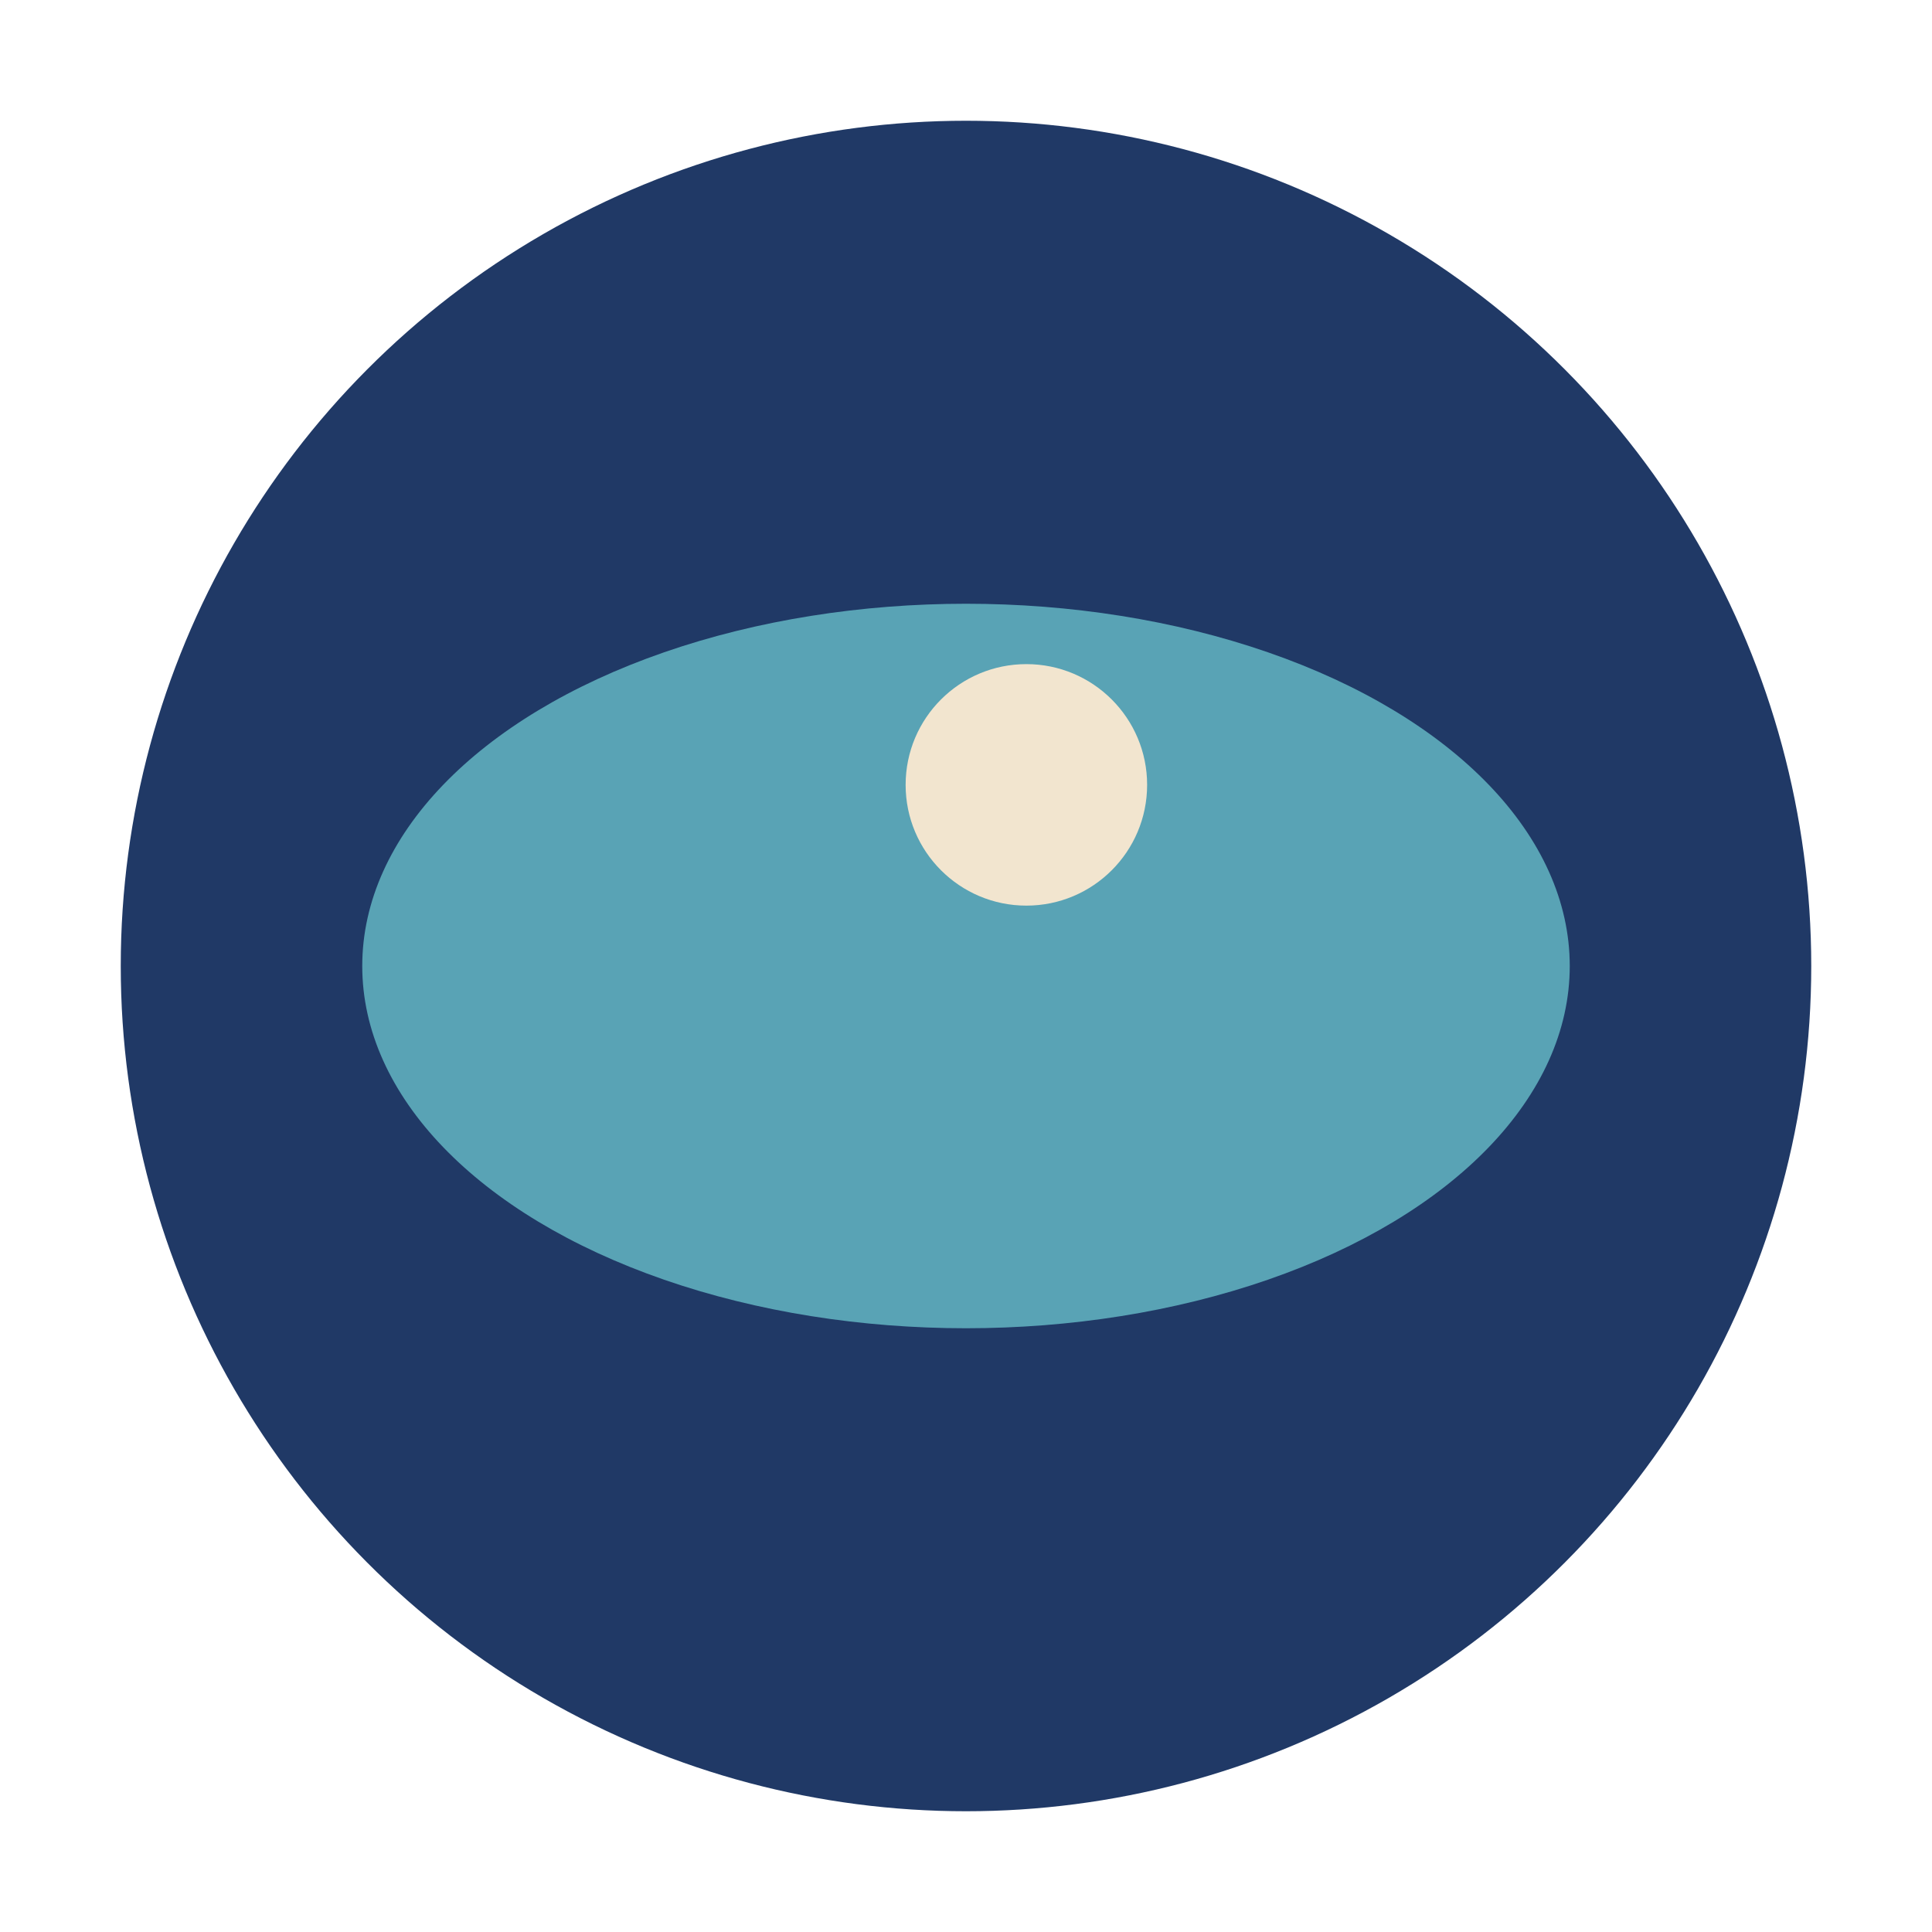 <?xml version="1.0" encoding="UTF-8"?>
<svg xmlns="http://www.w3.org/2000/svg" width="32" height="32" viewBox="0 0 32 32"><ellipse cx="16" cy="16" rx="14" ry="14" fill="#203966"/><ellipse cx="16" cy="16" rx="10" ry="6" fill="#59a3b5"/><circle cx="17" cy="13" r="2" fill="#f2e5cf"/></svg>